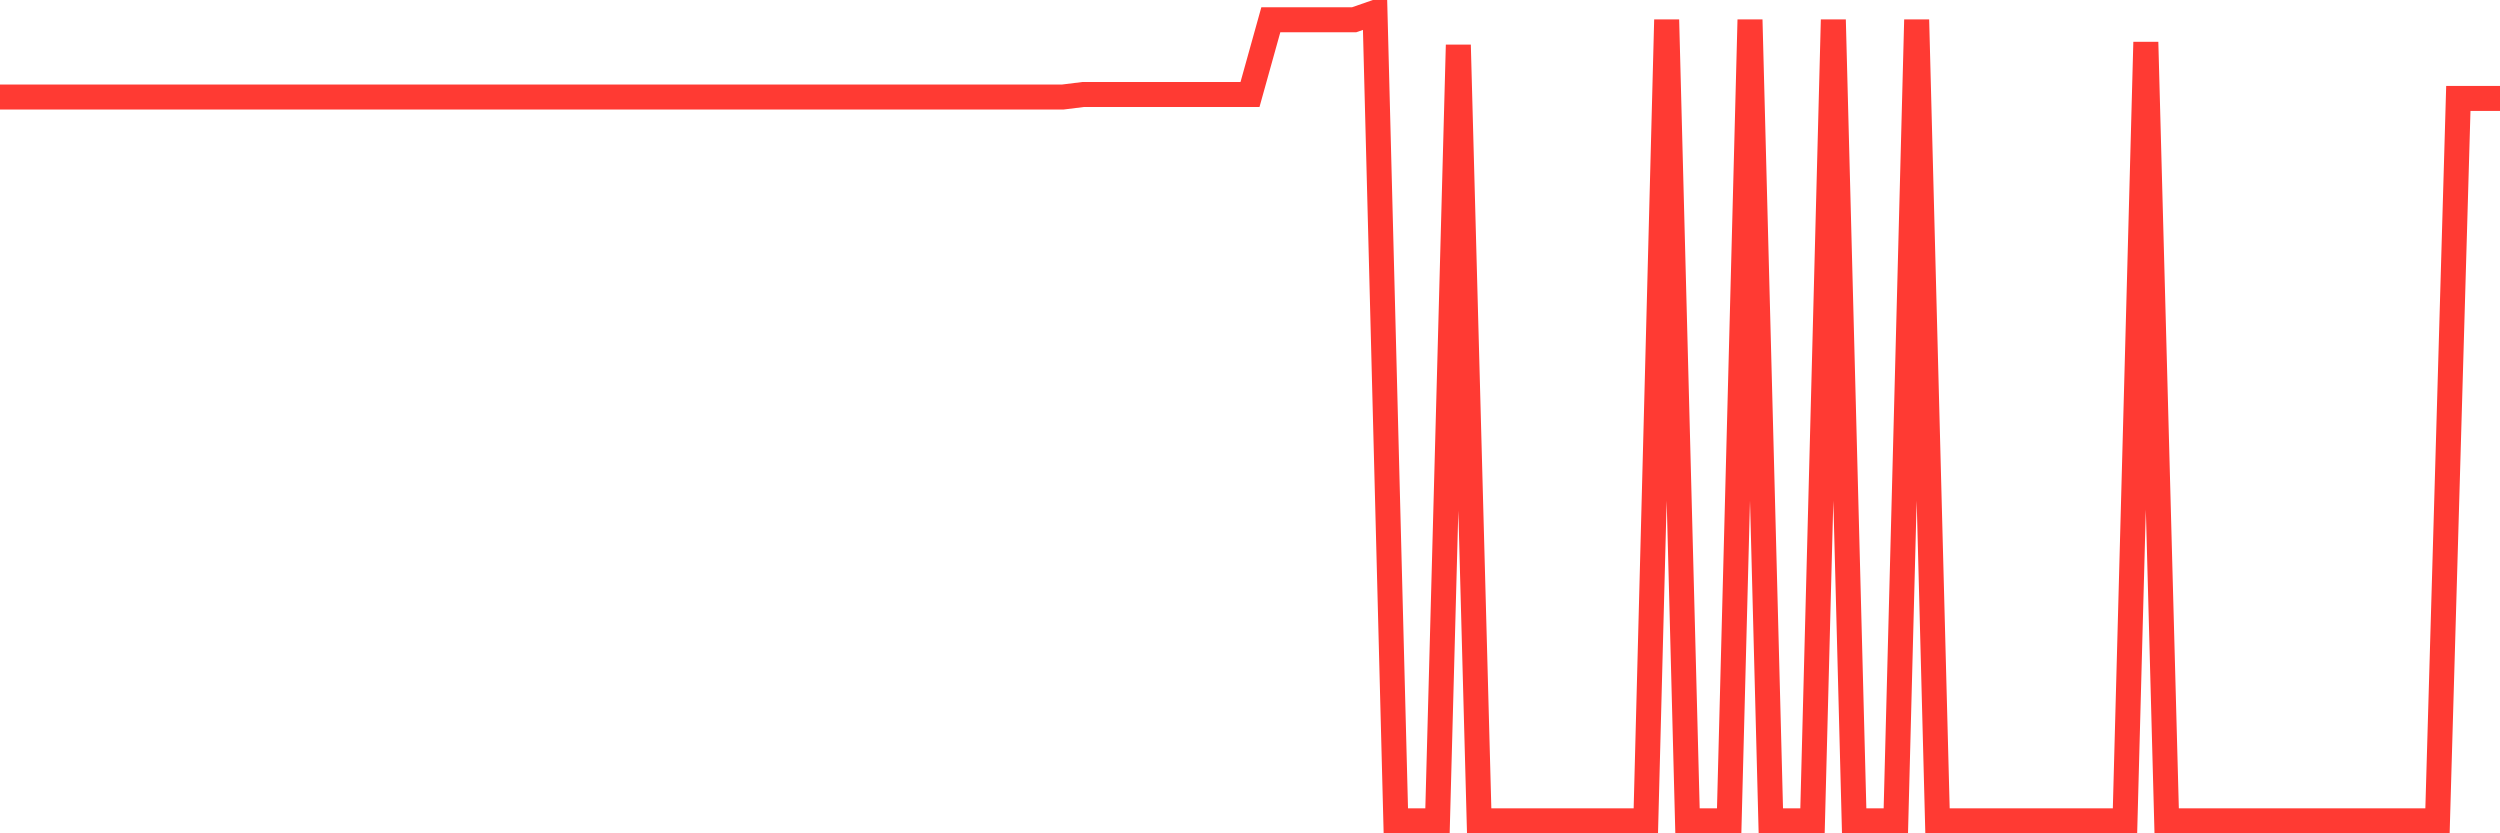 <svg
  xmlns="http://www.w3.org/2000/svg"
  xmlns:xlink="http://www.w3.org/1999/xlink"
  width="120"
  height="40"
  viewBox="0 0 120 40"
  preserveAspectRatio="none"
>
  <polyline
    points="0,4.659 1,4.659 2,4.659 3,4.659 4,4.659 5,4.659 6,4.659 7,4.659 8,4.659 9,4.659 10,4.659 11,4.659 12,4.659 13,4.659 14,4.659 15,4.659 16,4.659 17,4.659 18,4.659 19,4.659 20,4.659 21,4.659 22,4.659 23,4.659 24,4.659 25,4.659 26,4.659 27,4.659 28,4.659 29,4.659 30,4.659 31,4.659 32,4.659 33,4.659 34,4.659 35,4.659 36,4.659 37,4.659 38,4.659 39,4.659 40,4.659 41,4.659 42,4.659 43,4.659 44,4.659 45,4.659 46,4.659 47,4.659 48,4.659 49,4.659 50,4.659 51,4.659 52,4.535 53,4.535 54,4.535 55,4.535 56,4.535 57,4.535 58,4.535 59,4.535 60,4.535 61,0.948 62,0.948 63,0.948 64,0.948 65,0.948 66,0.6 67,39.4 68,39.4 69,39.4 70,2.158 71,39.4 72,39.4 73,39.4 74,39.4 75,39.4 76,39.4 77,39.4 78,39.4 79,39.4 80,0.948 81,39.4 82,39.4 83,39.4 84,0.948 85,39.4 86,39.4 87,39.4 88,0.948 89,39.4 90,39.4 91,39.4 92,0.948 93,39.4 94,39.4 95,39.4 96,39.4 97,39.4 98,39.4 99,39.4 100,39.4 101,39.4 102,39.4 103,2.021 104,39.4 105,39.4 106,39.4 107,39.4 108,39.4 109,39.4 110,39.4 111,39.4 112,39.4 113,39.4 114,39.4 115,39.4 116,39.4 117,39.4 118,4.725 119,4.725 120,4.725"
    fill="none"
    stroke="#ff3a33"
    stroke-width="1.2"
  >
  </polyline>
</svg>